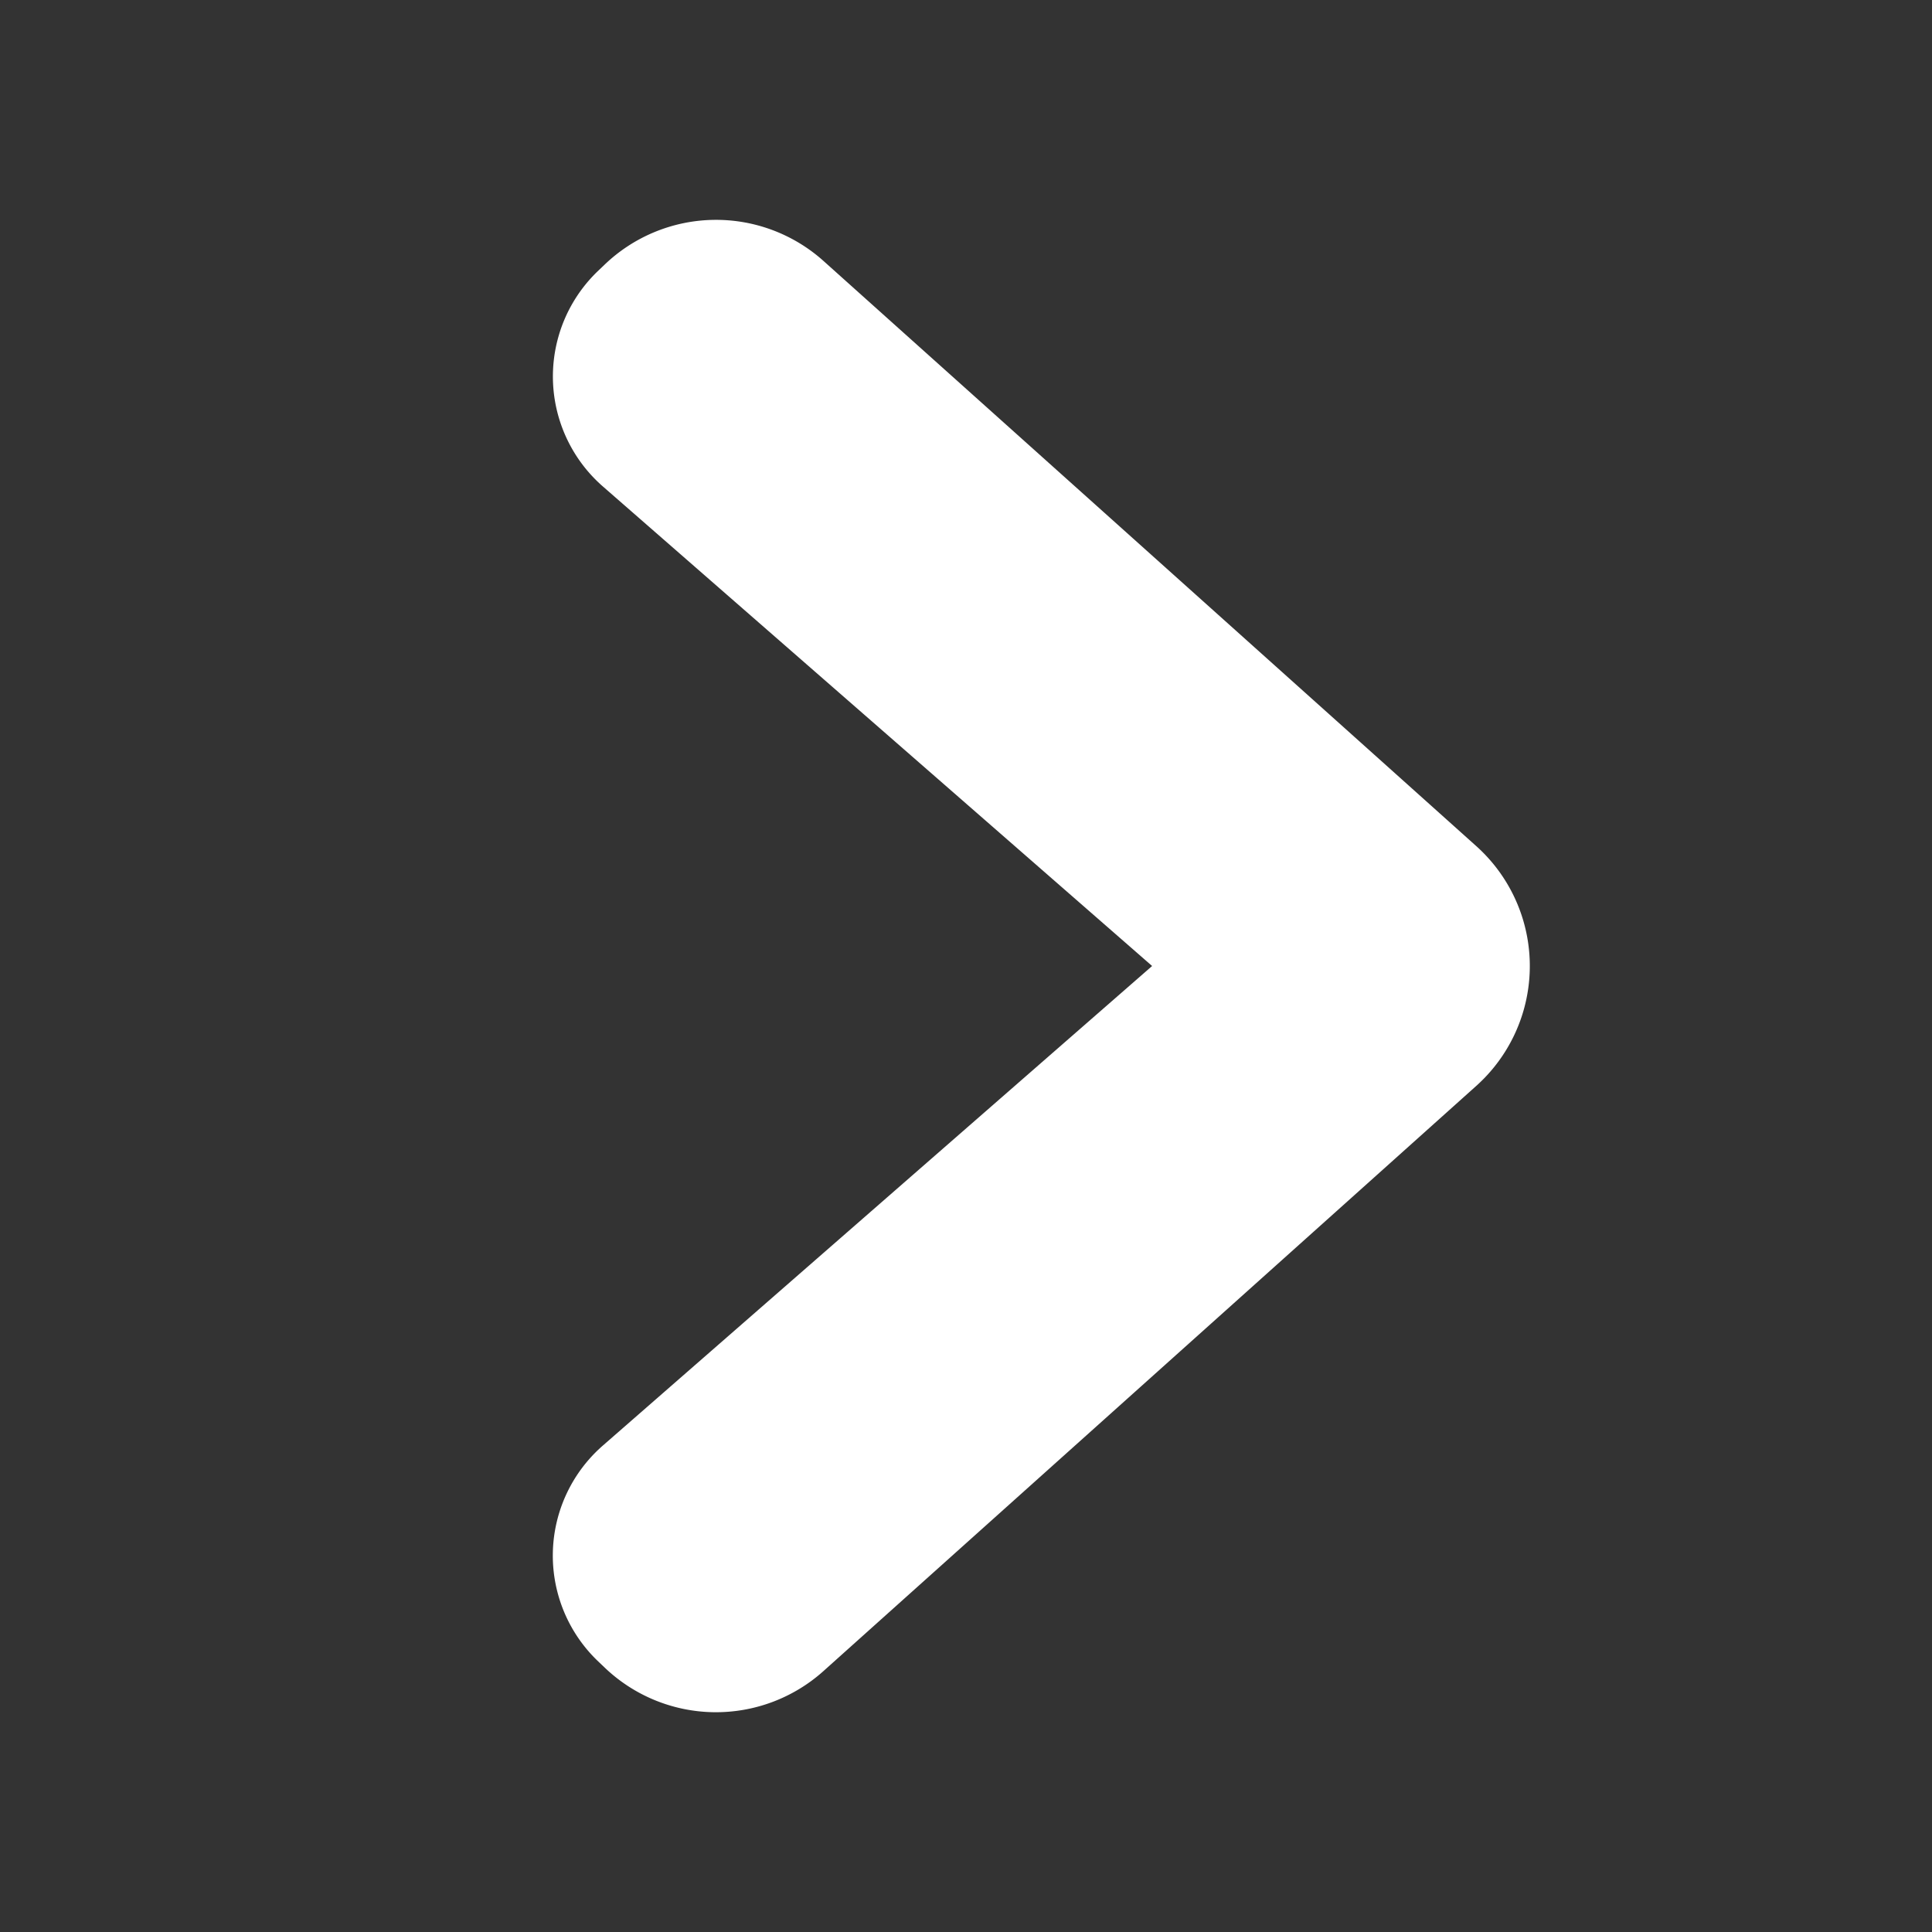 <svg width="12" height="12" xmlns="http://www.w3.org/2000/svg"><rect width="100%" height="100%" fill="#333333" stroke="none"/><path d="M3.744 8.979L7.156 6 3.744 3.021a.907.907 0 01-.033-1.335l.042-.04a1 1 0 011.362-.025l4.054 3.634a1 1 0 010 1.49l-4.054 3.634a1 1 0 01-1.362-.024l-.042-.04a.907.907 0 01.033-1.336z" fill-rule="evenodd" fill="#fff"/></svg>